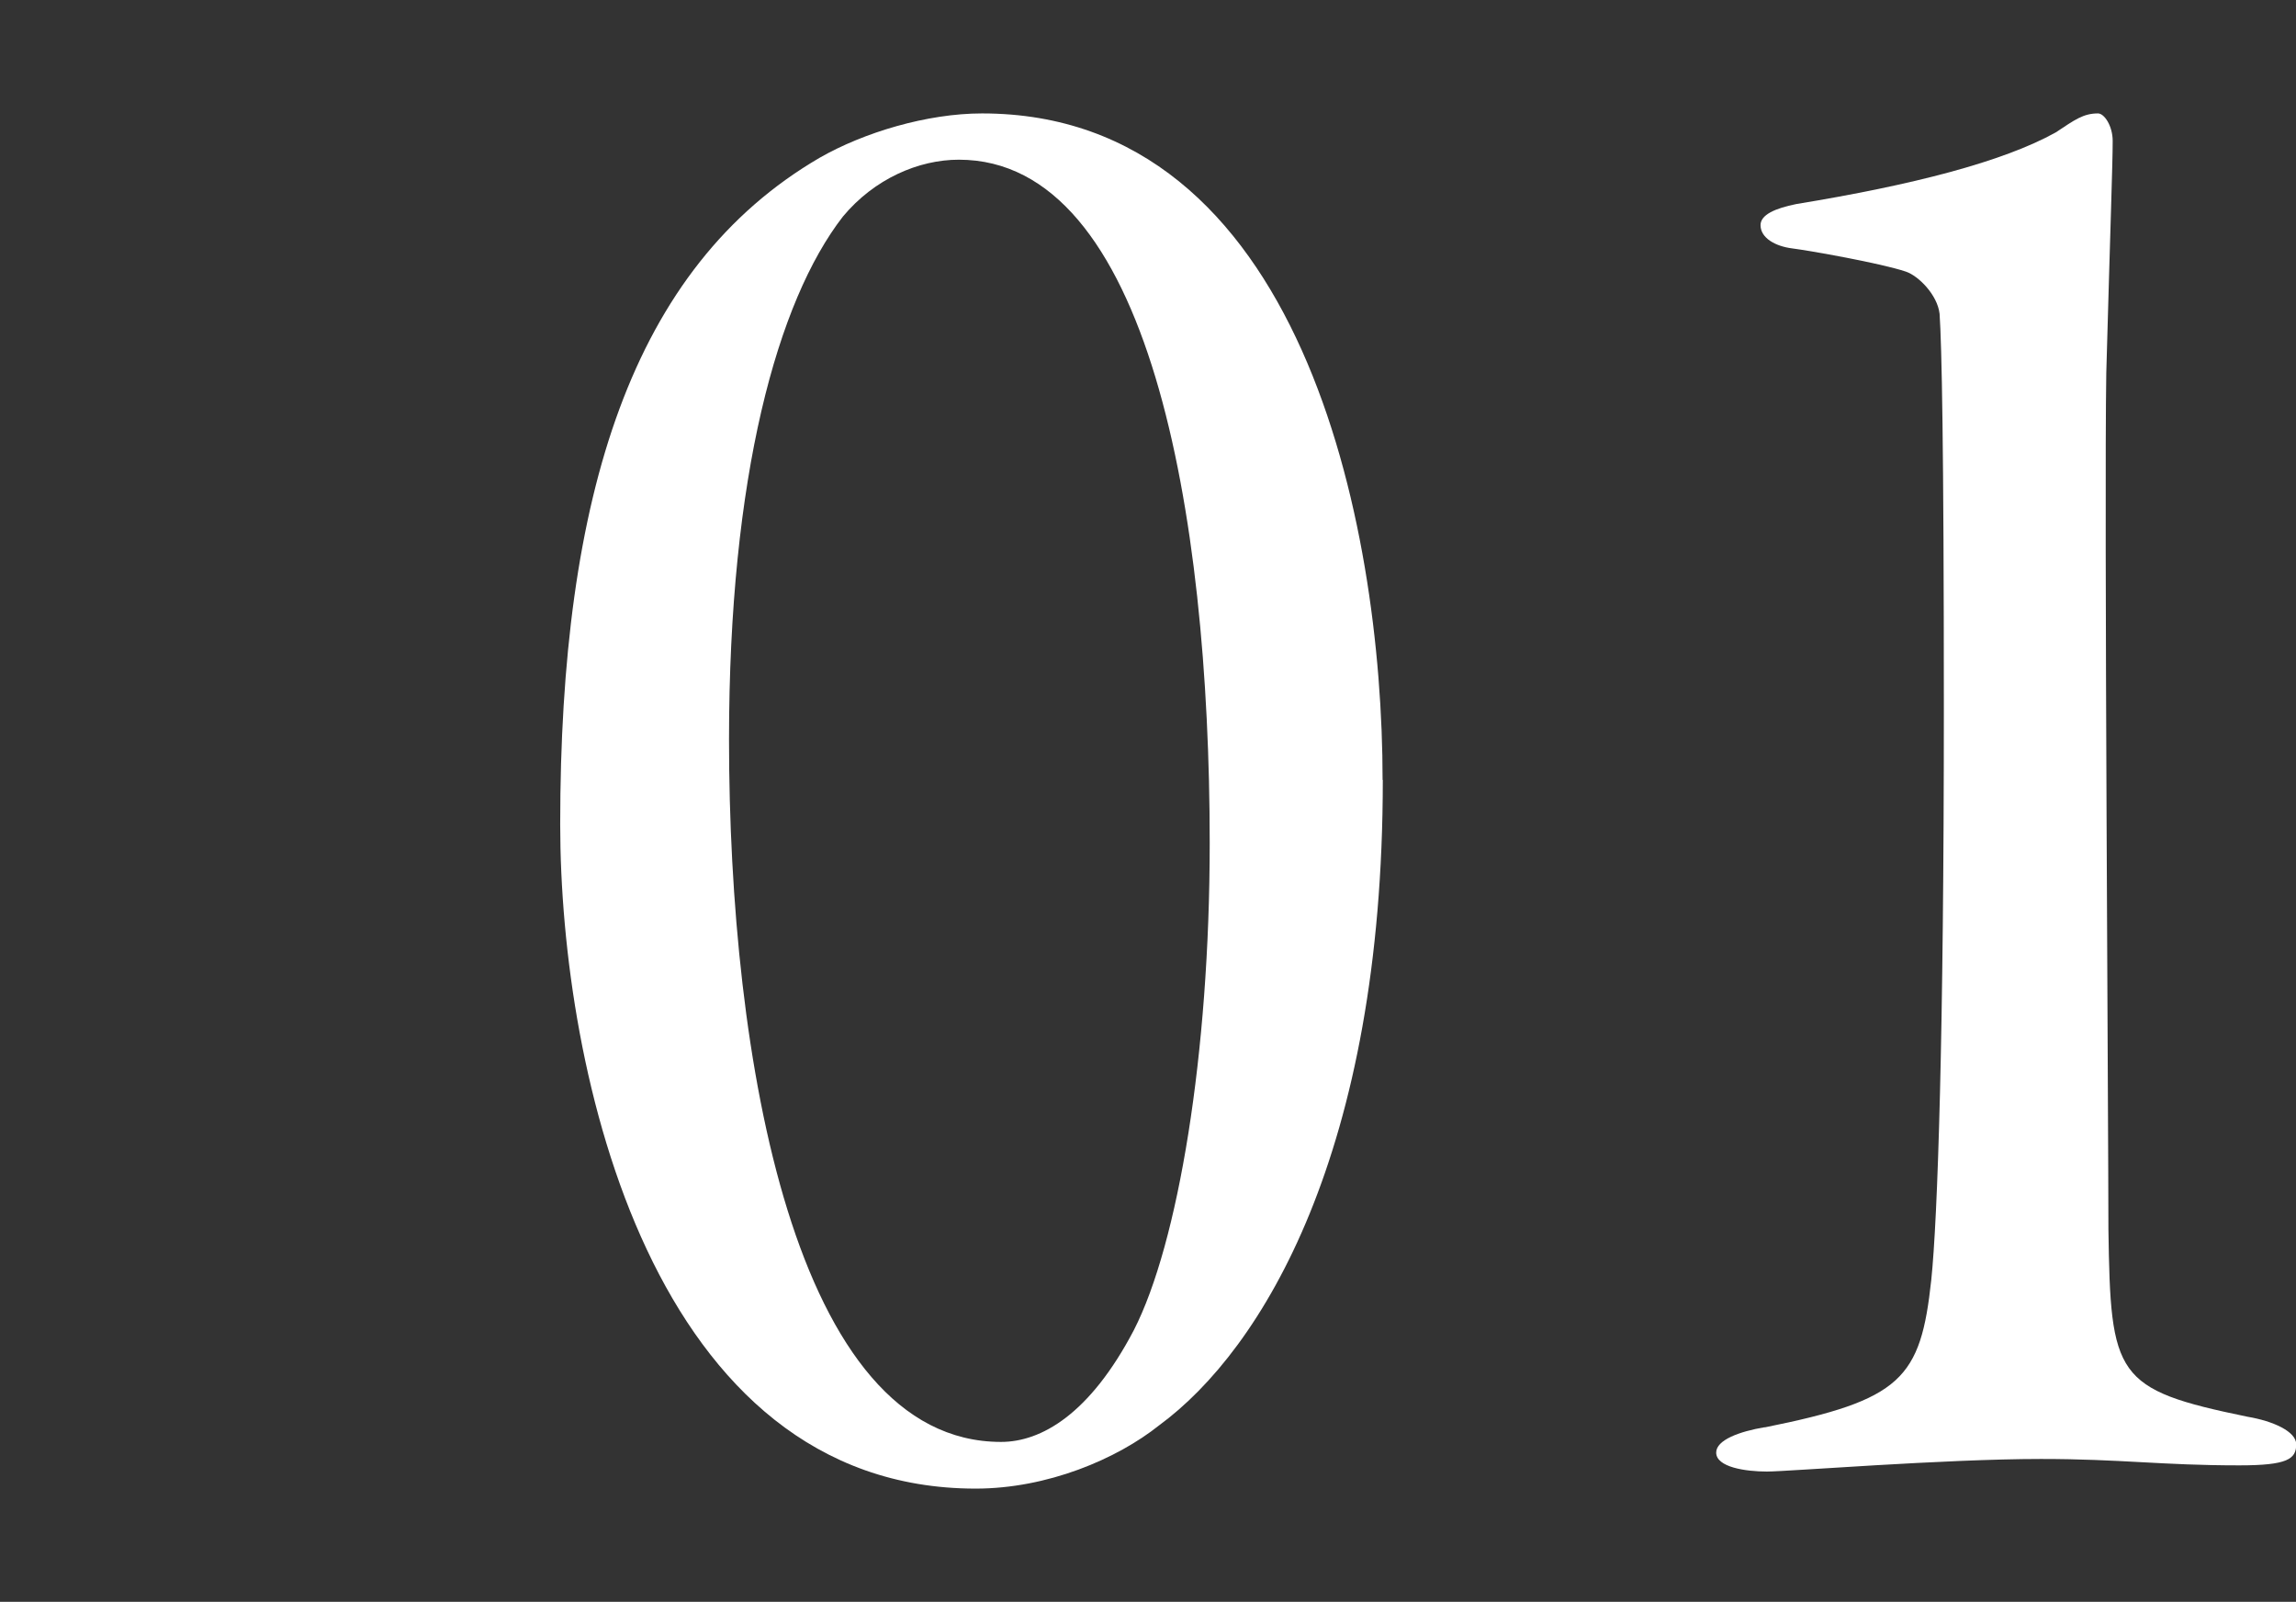 <?xml version="1.0" encoding="UTF-8"?><svg id="_レイヤー_2" xmlns="http://www.w3.org/2000/svg" viewBox="0 0 107.71 75.13"><rect x="0" y="0" width="107.71" height="75.13" fill="#333333" stroke="none"/><defs><style>.cls-1{fill:none;}.cls-1,.cls-2{stroke-width:0px;}.cls-2{fill:#fff;}</style></defs><g id="_レイヤー_5"><path class="cls-2" d="M64.87,36.58c0,17.41-5.64,26.71-10.49,30.27-1.98,1.58-5.24,2.97-8.61,2.97-15.14,0-19.49-19.49-19.49-31.16,0-15.43,3.36-26.12,12.17-31.26,2.08-1.19,5.04-2.08,7.62-2.08,14.94,0,18.79,19.19,18.79,31.26ZM39.54,10.16c-3.07,3.96-5.34,12.17-5.34,24.53,0,14.94,3.07,32.94,12.76,32.94,1.88,0,4.16-1.29,6.23-5.24,2.08-4.06,3.56-12.96,3.56-22.85,0-15.53-2.87-32.05-11.77-32.05-1.88,0-3.96.89-5.44,2.67Z"/><path class="cls-2" d="M82.78,66.95c6.43-1.29,7.32-2.28,7.82-6.92.3-2.87.59-11.48.59-26.81,0-12.37-.1-17.02-.2-18.5-.1-.89-.99-1.78-1.58-1.98-1.19-.4-4.55-.99-5.34-1.09-.79-.1-1.48-.49-1.48-1.09,0-.49.69-.79,1.68-.99,5.44-.89,9.69-1.98,12.17-3.36.89-.59,1.29-.89,1.98-.89.3,0,.69.59.69,1.29,0,1.09-.1,3.66-.3,10.88-.1,6.23.1,35.51.1,40.16.1,6.92.3,7.52,6.53,8.8,1.19.2,2.28.69,2.28,1.29,0,.69-.4.99-2.67.99-3.66,0-5.54-.3-9.3-.3-4.55,0-11.87.59-12.86.59s-2.38-.2-2.38-.89c0-.59,1.09-.99,2.28-1.19Z"/><rect class="cls-1" width="107.71" height="75.13"/></g></svg>